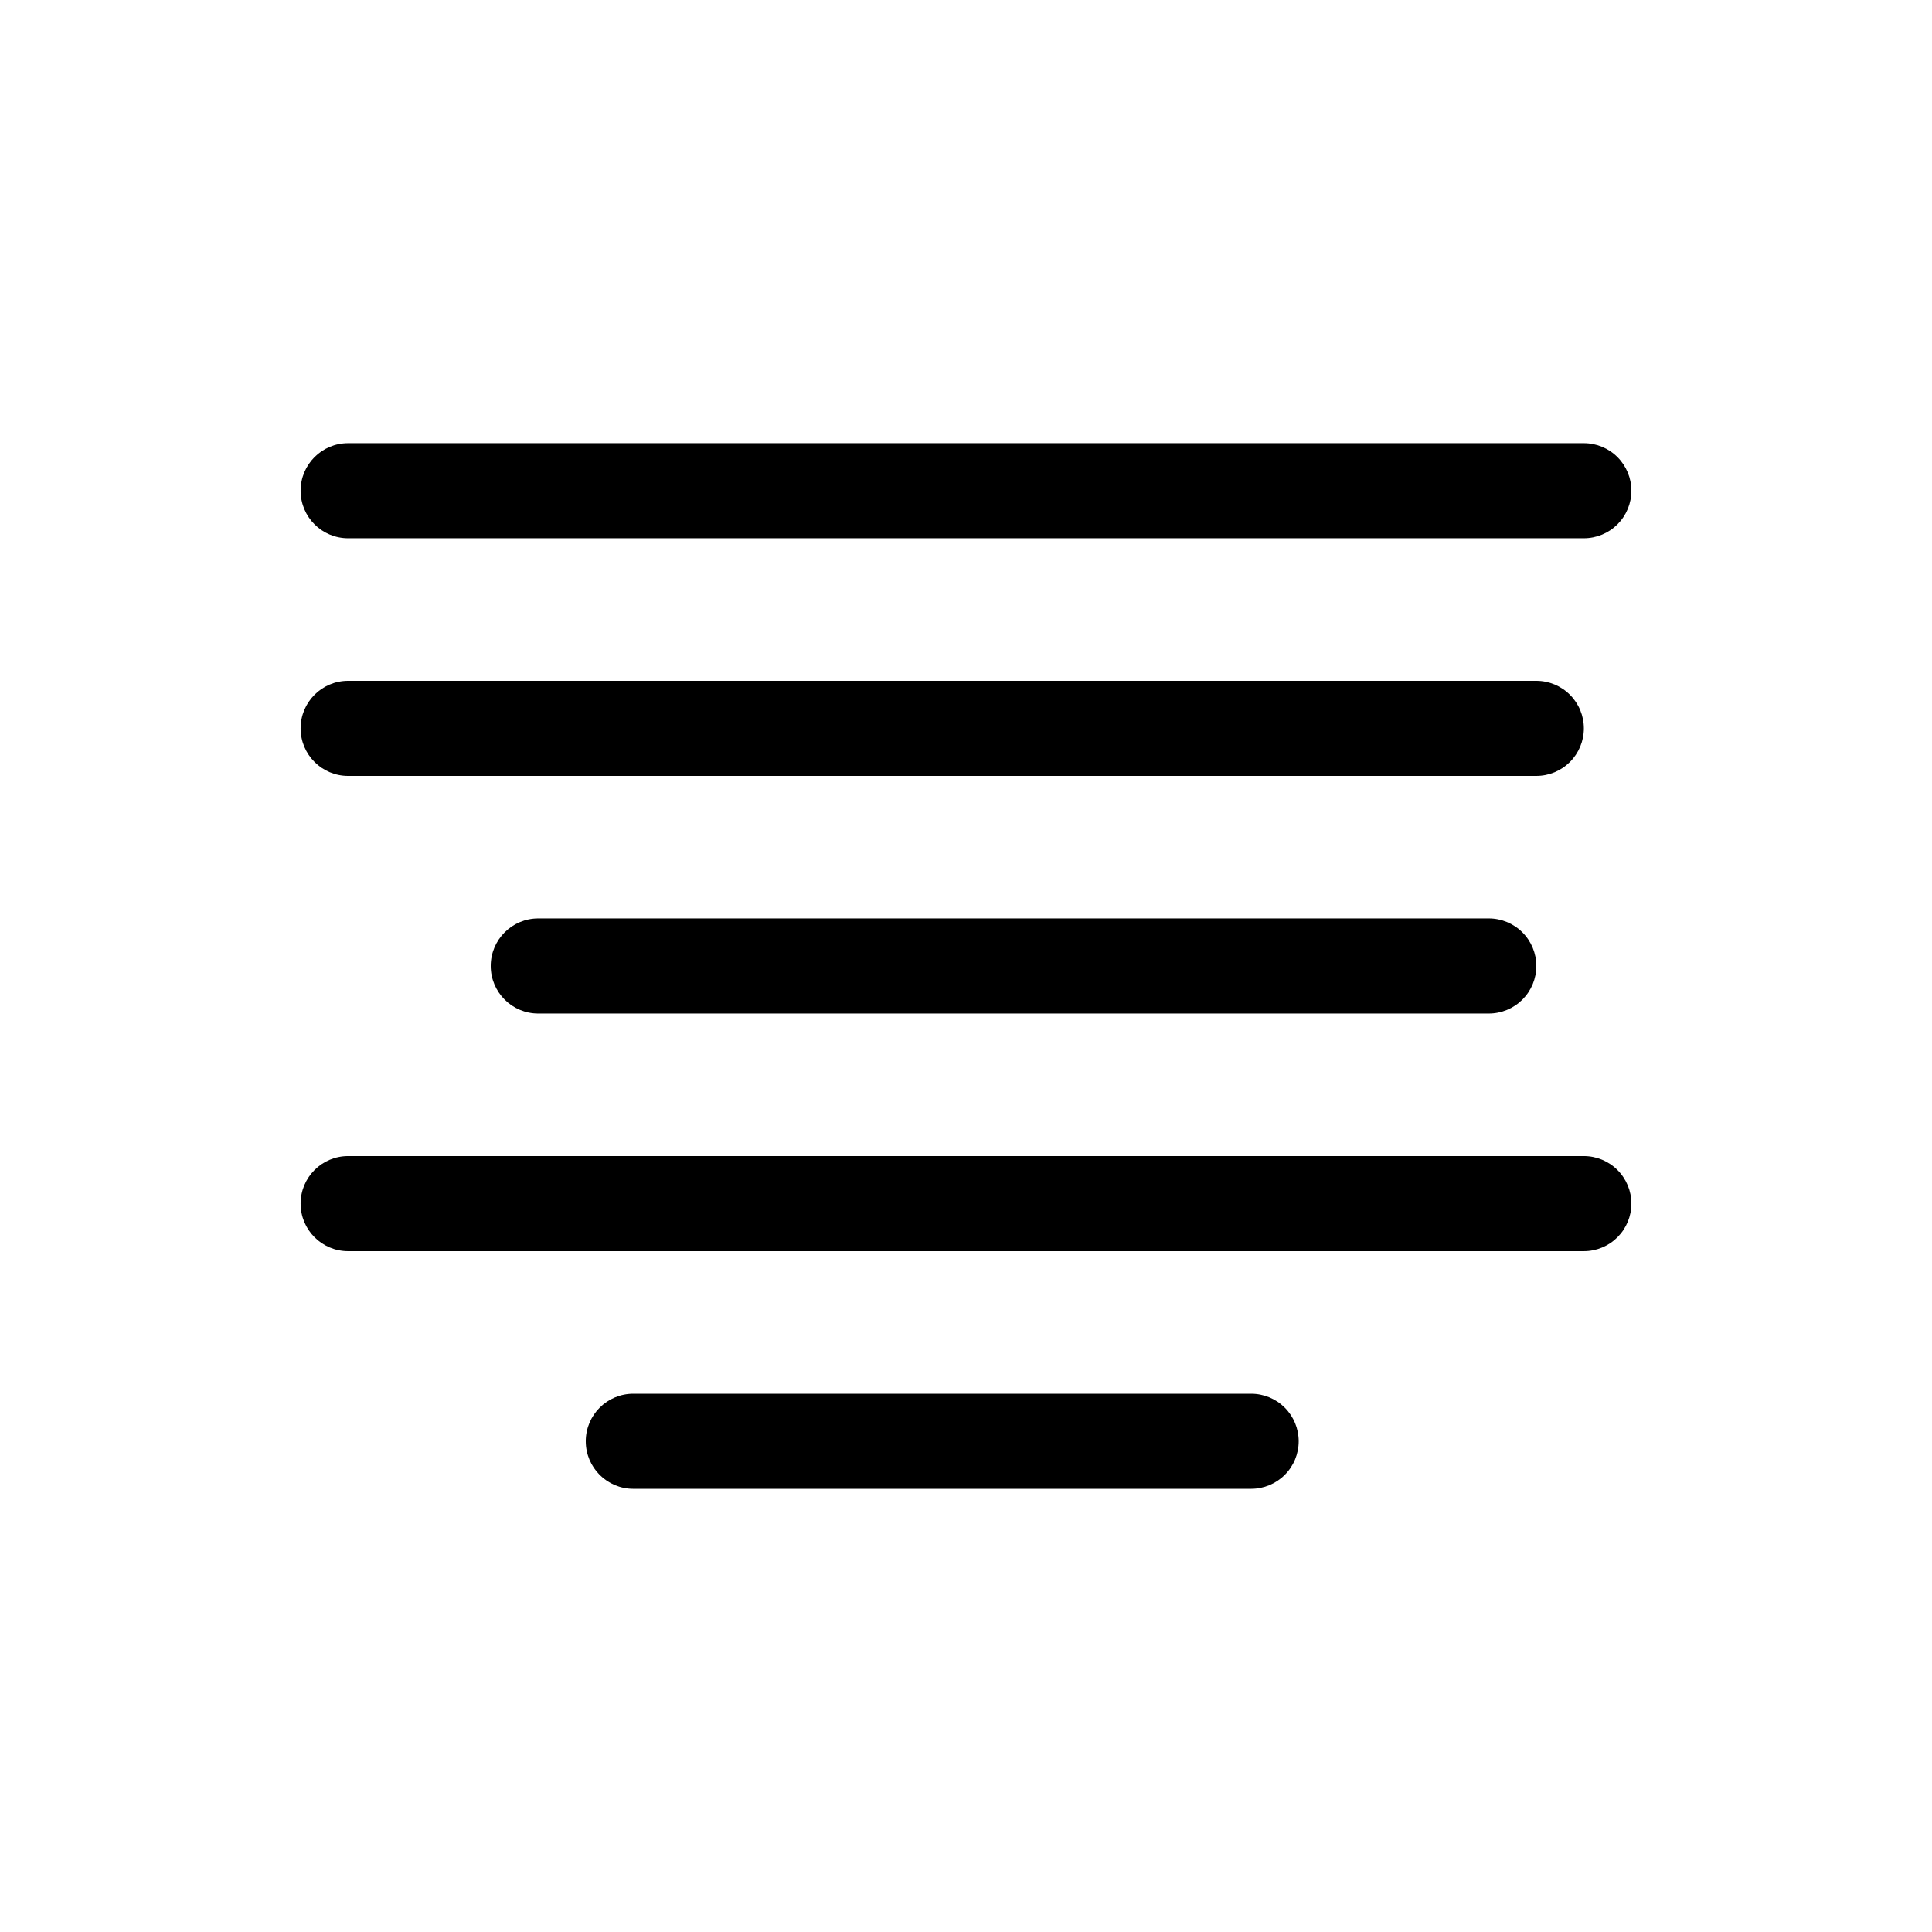 <?xml version="1.0" encoding="UTF-8"?>
<!-- Uploaded to: SVG Repo, www.svgrepo.com, Generator: SVG Repo Mixer Tools -->
<svg fill="#000000" width="800px" height="800px" version="1.1" viewBox="144 144 512 512" xmlns="http://www.w3.org/2000/svg">
 <g>
  <path d="m538.55 412.59h-251.91c-6.957 0-12.594-5.641-12.594-12.594 0-6.957 5.637-12.598 12.594-12.598h251.91c3.34 0 6.543 1.328 8.906 3.691 2.359 2.359 3.688 5.562 3.688 8.906 0 3.34-1.328 6.543-3.688 8.906-2.363 2.359-5.566 3.688-8.906 3.688z"/>
  <path d="m551.14 349.62h-314.88c-6.957 0-12.598-5.641-12.598-12.594 0-6.957 5.641-12.598 12.598-12.598h314.88c3.34 0 6.543 1.328 8.906 3.691 2.363 2.359 3.691 5.566 3.691 8.906 0 3.34-1.328 6.543-3.691 8.906-2.363 2.359-5.566 3.688-8.906 3.688z"/>
  <path d="m563.74 475.57h-327.48c-6.957 0-12.598-5.641-12.598-12.594 0-6.957 5.641-12.598 12.598-12.598h327.48c3.34 0 6.543 1.328 8.906 3.691 2.359 2.359 3.688 5.562 3.688 8.906 0 3.34-1.328 6.543-3.688 8.906-2.363 2.359-5.566 3.688-8.906 3.688z"/>
  <path d="m475.57 538.55h-163.74c-6.957 0-12.594-5.641-12.594-12.598 0-6.953 5.637-12.594 12.594-12.594h163.74c3.34 0 6.543 1.328 8.906 3.688 2.363 2.363 3.688 5.566 3.688 8.906 0 3.344-1.324 6.547-3.688 8.906-2.363 2.363-5.566 3.691-8.906 3.691z"/>
  <path d="m563.74 286.64h-327.48c-6.957 0-12.598-5.637-12.598-12.594s5.641-12.598 12.598-12.598h327.48c3.34 0 6.543 1.328 8.906 3.691 2.359 2.363 3.688 5.566 3.688 8.906s-1.328 6.543-3.688 8.906c-2.363 2.359-5.566 3.688-8.906 3.688z"/>
 </g>
</svg>
